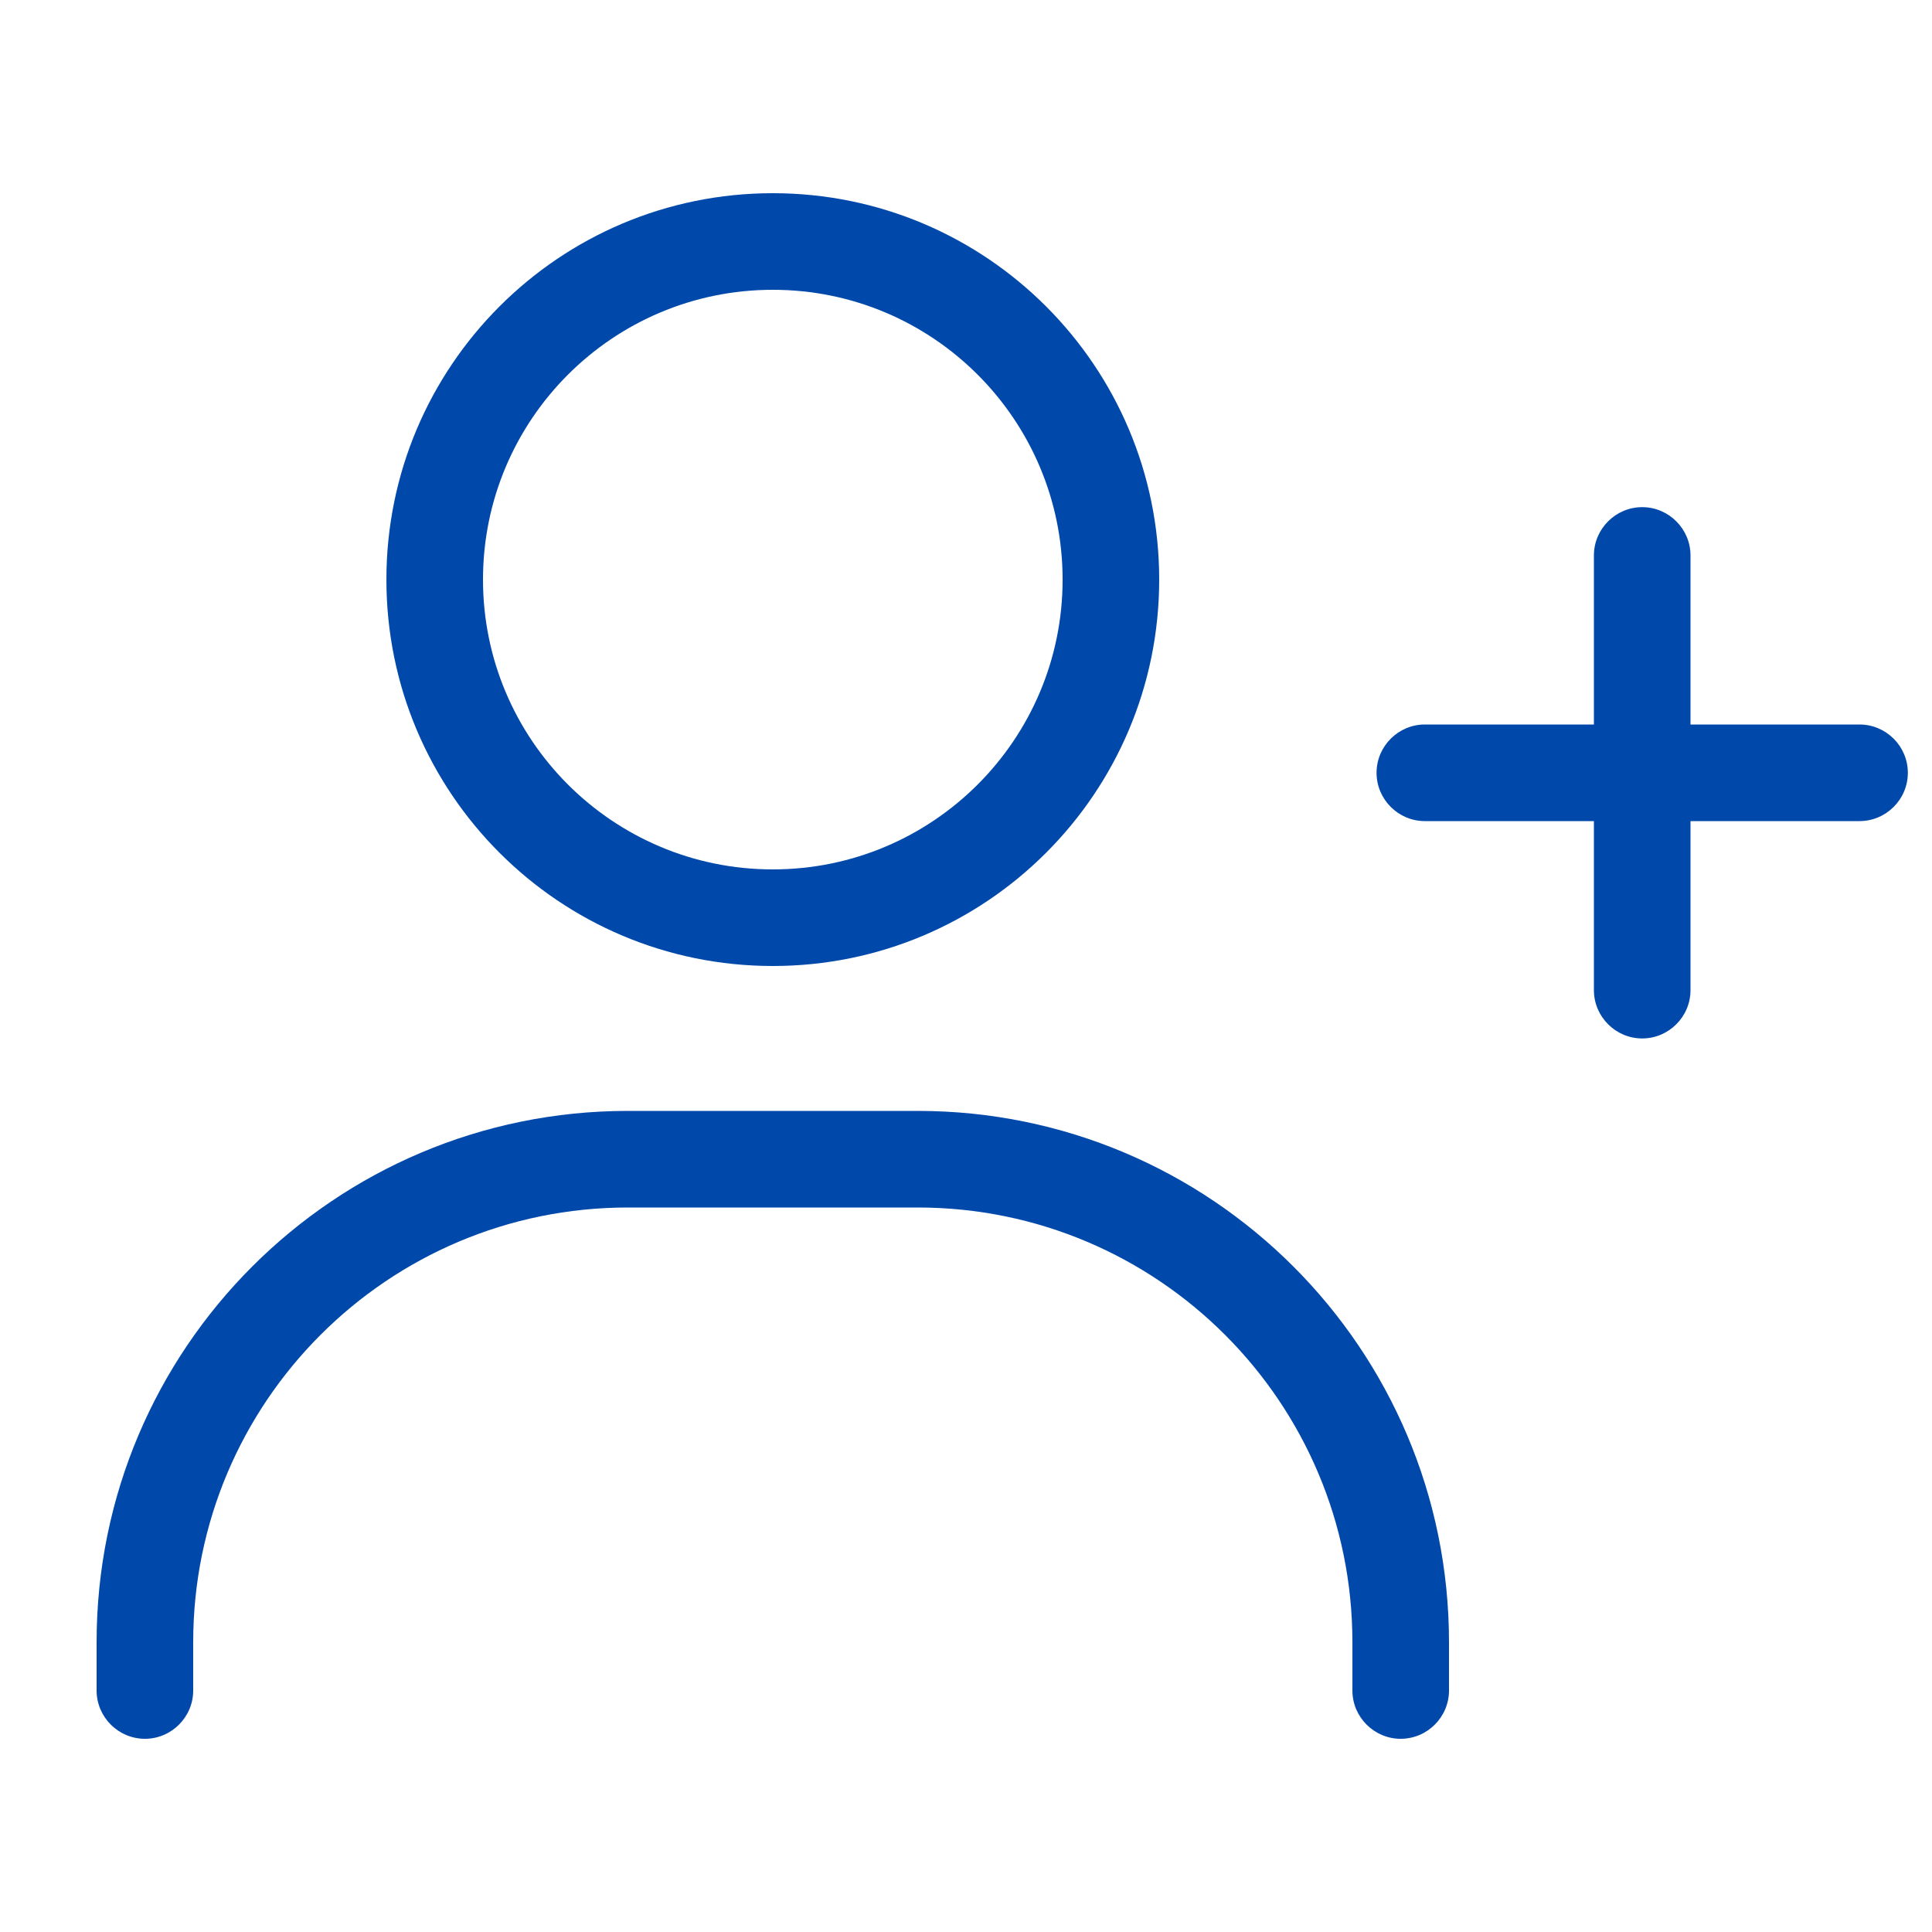 <svg xmlns="http://www.w3.org/2000/svg" viewBox="0 0 640 640"><path fill="#0049ab" d="M256 288C309 288 352 245 352 192C352 139 309 96 256 96C203 96 160 139 160 192C160 245 203 288 256 288zM256 64C326.7 64 384 121.3 384 192C384 262.7 326.7 320 256 320C185.3 320 128 262.7 128 192C128 121.3 185.3 64 256 64zM208 400C128.5 400 64 464.5 64 544L64 560C64 568.8 56.8 576 48 576C39.2 576 32 568.8 32 560L32 544C32 446.8 110.8 368 208 368L304 368C401.2 368 480 446.8 480 544L480 560C480 568.8 472.8 576 464 576C455.2 576 448 568.8 448 560L448 544C448 464.5 383.5 400 304 400L208 400zM528 328L528 272L472 272C463.2 272 456 264.8 456 256C456 247.2 463.2 240 472 240L528 240L528 184C528 175.2 535.2 168 544 168C552.8 168 560 175.2 560 184L560 240L616 240C624.8 240 632 247.2 632 256C632 264.8 624.8 272 616 272L560 272L560 328C560 336.8 552.8 344 544 344C535.2 344 528 336.8 528 328z"/></svg>
